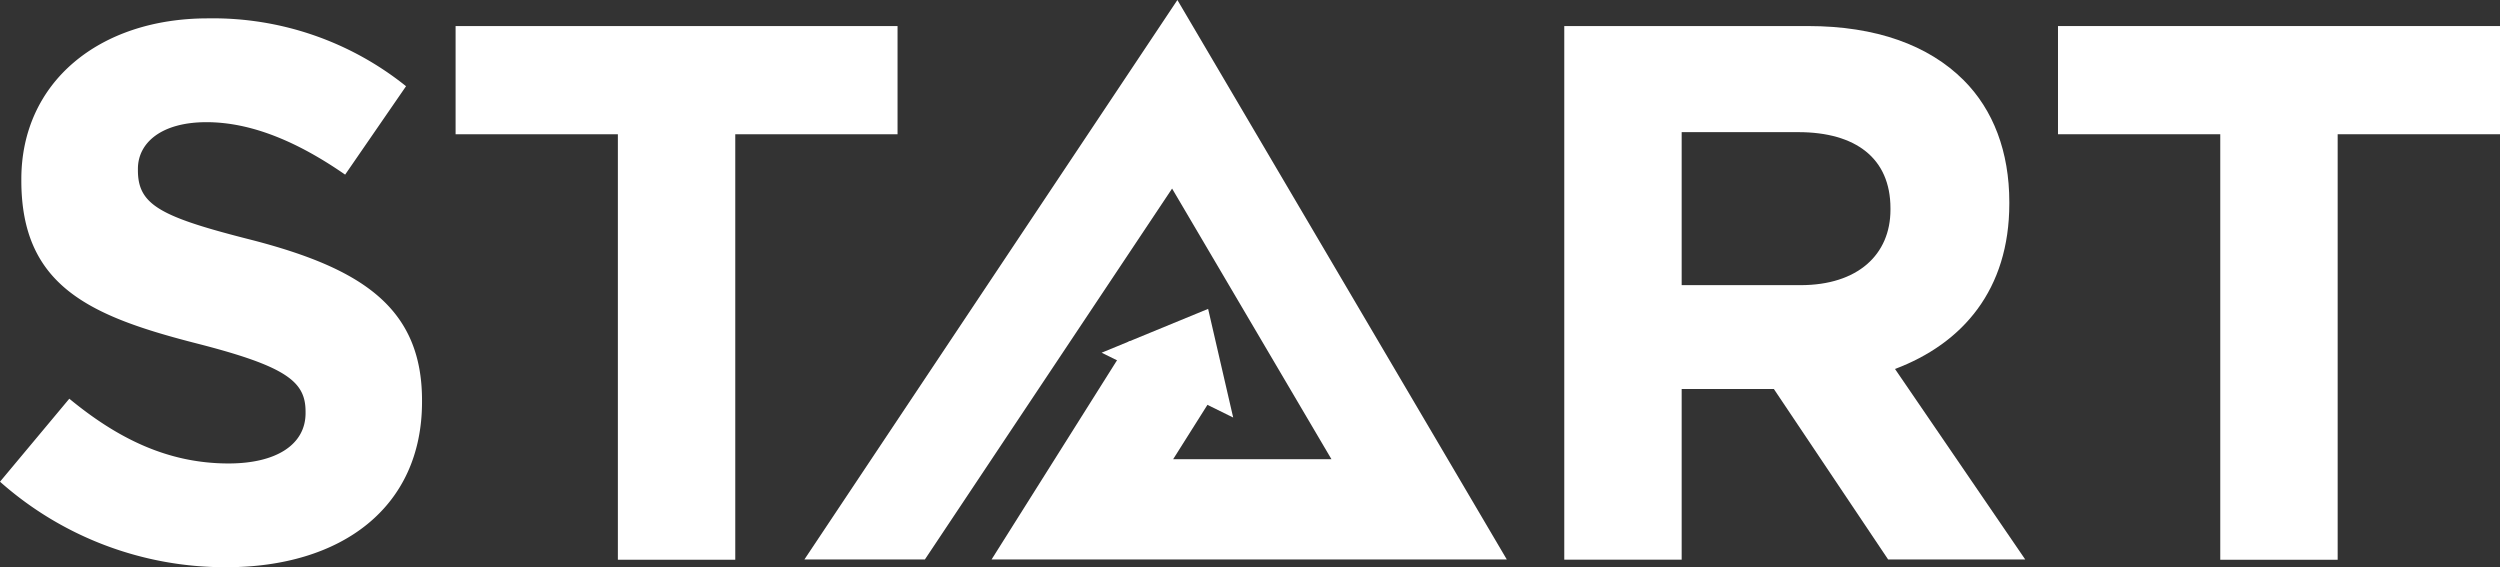 <svg id="Layer_1" data-name="Layer 1" xmlns="http://www.w3.org/2000/svg" viewBox="0 0 428.89 97.29"><rect x="0" y="0" width="428.89" height="97.29" fill="#333333" stroke="none"/><defs><style>.cls-1{fill:#fff;}</style></defs><path class="cls-1" d="M91.56,128.9l11.89-14.24c8.24,6.79,16.87,11.11,27.32,11.11,8.24,0,13.21-3.27,13.21-8.63v-.26c0-5.1-3.14-7.71-18.44-11.64-18.43-4.7-30.32-9.8-30.32-28V77c0-16.61,13.33-27.59,32-27.59a52.91,52.91,0,0,1,34,11.64L150.77,76.22c-8.1-5.62-16.07-9-23.79-9s-11.76,3.53-11.76,8v.26c0,6,3.92,8,19.74,12,18.56,4.84,29,11.51,29,27.46v.26c0,18.17-13.86,28.37-33.6,28.37A58.19,58.19,0,0,1,91.56,128.9Z" transform="translate(-91.56 -46.26)"/><path class="cls-1" d="M197.56,69.29H169.72V50.73h75.82V69.29H217.7v73H197.56Z" transform="translate(-91.56 -46.26)"/><path class="cls-1" d="M359.92,50.73h41.84c11.63,0,20.65,3.27,26.67,9.28,5.1,5.1,7.84,12.29,7.84,20.92v.26c0,14.77-8,24-19.61,28.37L439,142.24H415.48L395.88,113H380.06v29.28H359.92Zm40.53,44.45c9.81,0,15.43-5.23,15.43-12.94V82c0-8.62-6-13.07-15.82-13.07h-20V95.18Z" transform="translate(-91.56 -46.26)"/><path class="cls-1" d="M472.46,69.29H444.62V50.73h75.83V69.29H492.6v73H472.46Z" transform="translate(-91.56 -46.26)"/><polygon class="cls-1" points="158.67 95.98 201.08 32.35 228.42 78.78 201.26 78.78 208.25 67.7 193.7 58.52 170.11 95.98 258.5 95.98 201.99 0 138 95.98 158.67 95.98"/><polygon class="cls-1" points="207.26 52.99 211.56 71.63 188.99 60.51 207.26 52.99"/></svg>